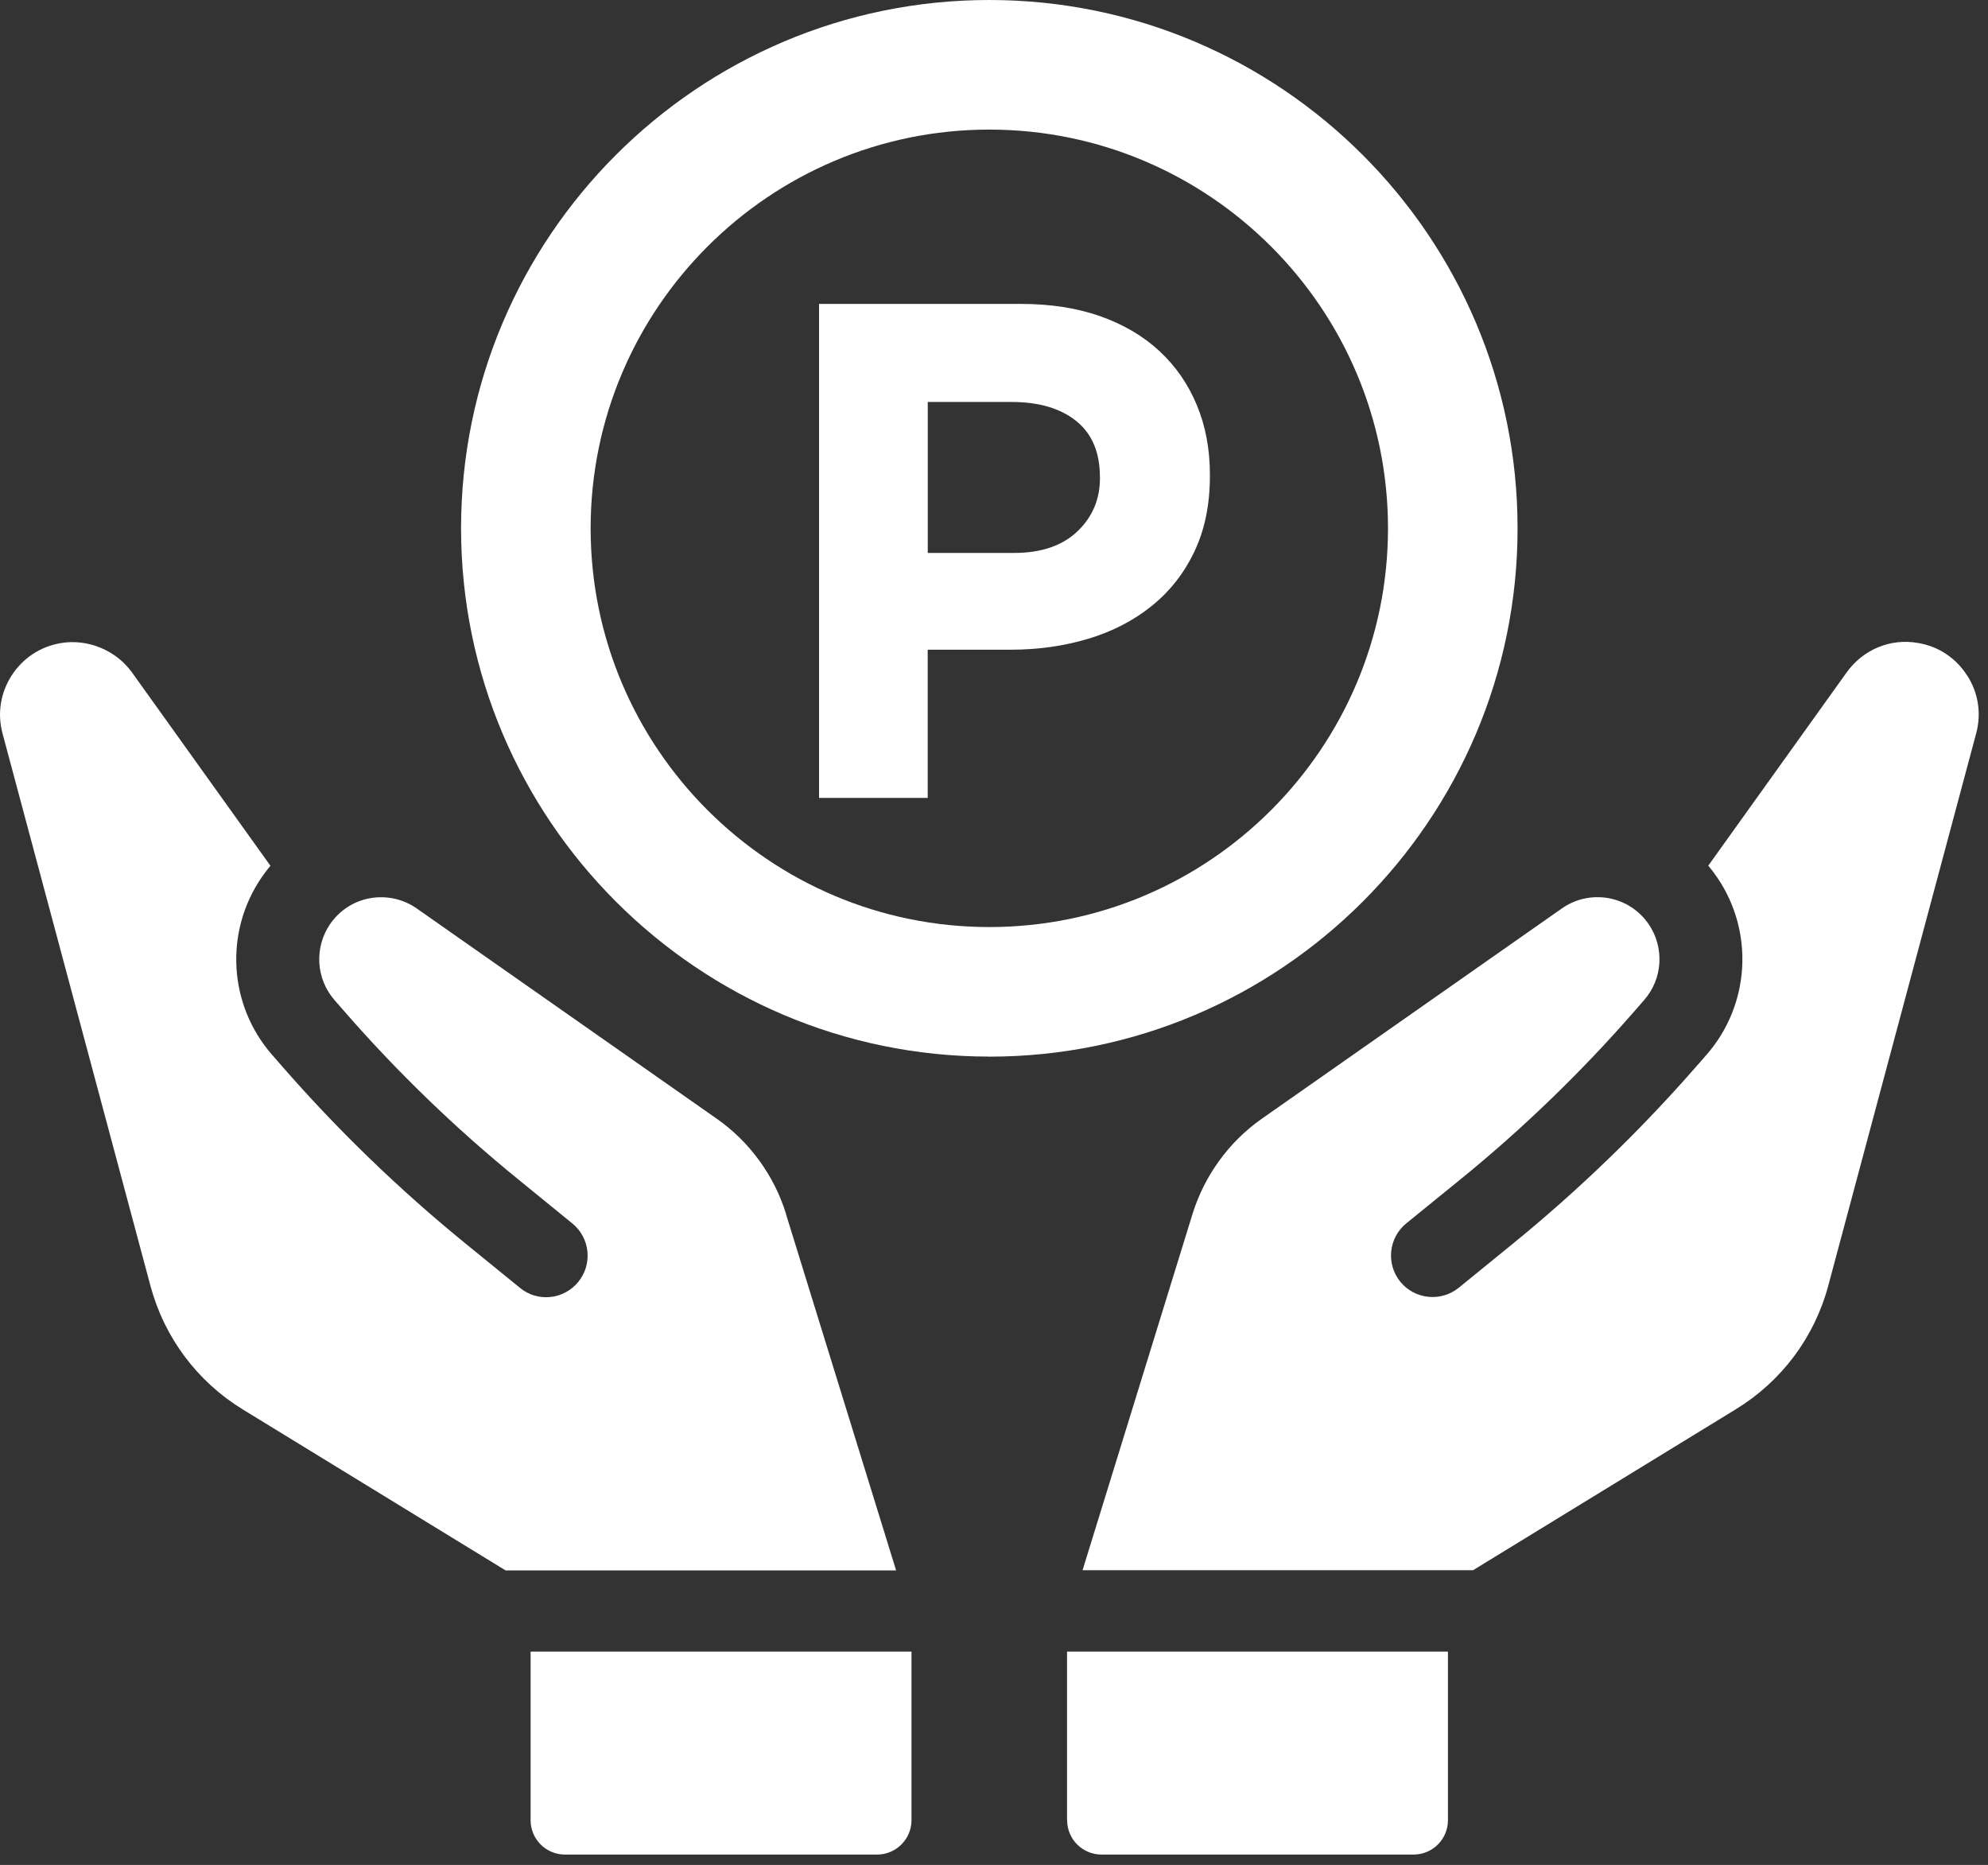 <?xml version="1.0" encoding="UTF-8"?>
<svg id="_レイヤー_1" data-name="レイヤー_1" xmlns="http://www.w3.org/2000/svg" version="1.1" viewBox="0 0 129 121">
  <rect x="0" y="0" width="129" height="121" fill="#333333" stroke="none"/>
  <!-- Generator: Adobe Illustrator 29.6.1, SVG Export Plug-In . SVG Version: 2.1.1 Build 9)  -->
  <defs>
    <style>
      .st0 {
        fill: #fff;
      }
    </style>
  </defs>
  <path class="st0" d="M69.245,118.097c0,1.228,1,2.228,2.228,2.228h20.255c1.229,0,2.228-1,2.228-2.228v-10.941h-24.716v10.941h.005Z"/>
  <path class="st0" d="M127.638,43.817c-.724-1.135-1.86-1.883-3.186-2.102-1.78-.313-3.55.42-4.62,1.906l-8.983,12.543c.21.252.406.509.579.766,2.41,3.531,2.13,8.254-.673,11.482l-.635.724c-3.648,4.186-7.675,8.072-11.959,11.562l-3.508,2.854c-1.154.934-2.854.757-3.788-.392-.939-1.154-.761-2.854.388-3.788l3.513-2.854c4.05-3.289,7.848-6.965,11.296-10.917l.63-.724c1.205-1.378,1.322-3.401.29-4.914-.612-.892-1.537-1.495-2.602-1.691-1.074-.187-2.149.047-3.032.668l-19.465,13.64c-2.13,1.49-3.723,3.686-4.498,6.171l-7.138,23.123h25.342l17.055-10.445c2.966-1.817,5.096-4.667,5.993-8.021l9.595-35.825c.35-1.299.14-2.639-.589-3.77l-.004.005Z"/>
  <path class="st0" d="M51.004,78.755c-.766-2.485-2.364-4.681-4.494-6.171l-19.465-13.64c-.878-.617-1.953-.855-3.036-.668-1.065.196-1.985.794-2.597,1.691-1.028,1.514-.911,3.532.29,4.914l.631.724c3.429,3.933,7.227,7.61,11.3,10.917l3.508,2.859c.556.453.902,1.098.976,1.812.07.715-.135,1.416-.593,1.976-.458.561-1.098.906-1.812.981s-1.415-.135-1.971-.593l-3.508-2.854c-4.302-3.499-8.324-7.385-11.959-11.557l-.631-.724c-2.812-3.228-3.088-7.946-.677-11.482.187-.271.378-.528.584-.766l-8.983-12.543c-1.037-1.444-2.878-2.205-4.625-1.906-1.322.224-2.457.972-3.186,2.102-.729,1.135-.939,2.476-.589,3.77l9.595,35.825c.902,3.359,3.032,6.208,5.989,8.021l17.055,10.445h25.342l-7.147-23.123.005-.009Z"/>
  <path class="st0" d="M34.43,118.097c0,1.228,1,2.228,2.228,2.228h20.255c1.229,0,2.233-1,2.233-2.228v-10.941h-24.716v10.941Z"/>
  <path class="st0" d="M64.196,68.552c-18.9,0-34.278-15.378-34.278-34.278S45.296,0,64.196,0s34.278,15.378,34.278,34.278-15.378,34.278-34.278,34.278v-.005ZM64.196,8.408c-14.266,0-25.87,11.604-25.87,25.87s11.604,25.87,25.87,25.87,25.87-11.604,25.87-25.87-11.604-25.87-25.87-25.87Z"/>
  <path class="st0" d="M77.505,35.787c-.673,1.406-1.593,2.579-2.77,3.527-1.177.948-2.551,1.658-4.12,2.13-1.574.472-3.261.71-5.059.71h-5.358v9.614h-7.049V19.718h13.094c1.925,0,3.639.266,5.153.799,1.509.533,2.793,1.289,3.844,2.266,1.051.976,1.859,2.144,2.424,3.503.565,1.359.846,2.864.846,4.508v.093c0,1.864-.336,3.494-1.009,4.9h.005ZM71.371,30.934c0-1.588-.514-2.794-1.532-3.616-1.023-.822-2.42-1.238-4.19-1.238h-5.447v9.796h5.587c1.77,0,3.144-.467,4.12-1.397.976-.93,1.467-2.083,1.467-3.457v-.093l-.005.005Z"/>
</svg>